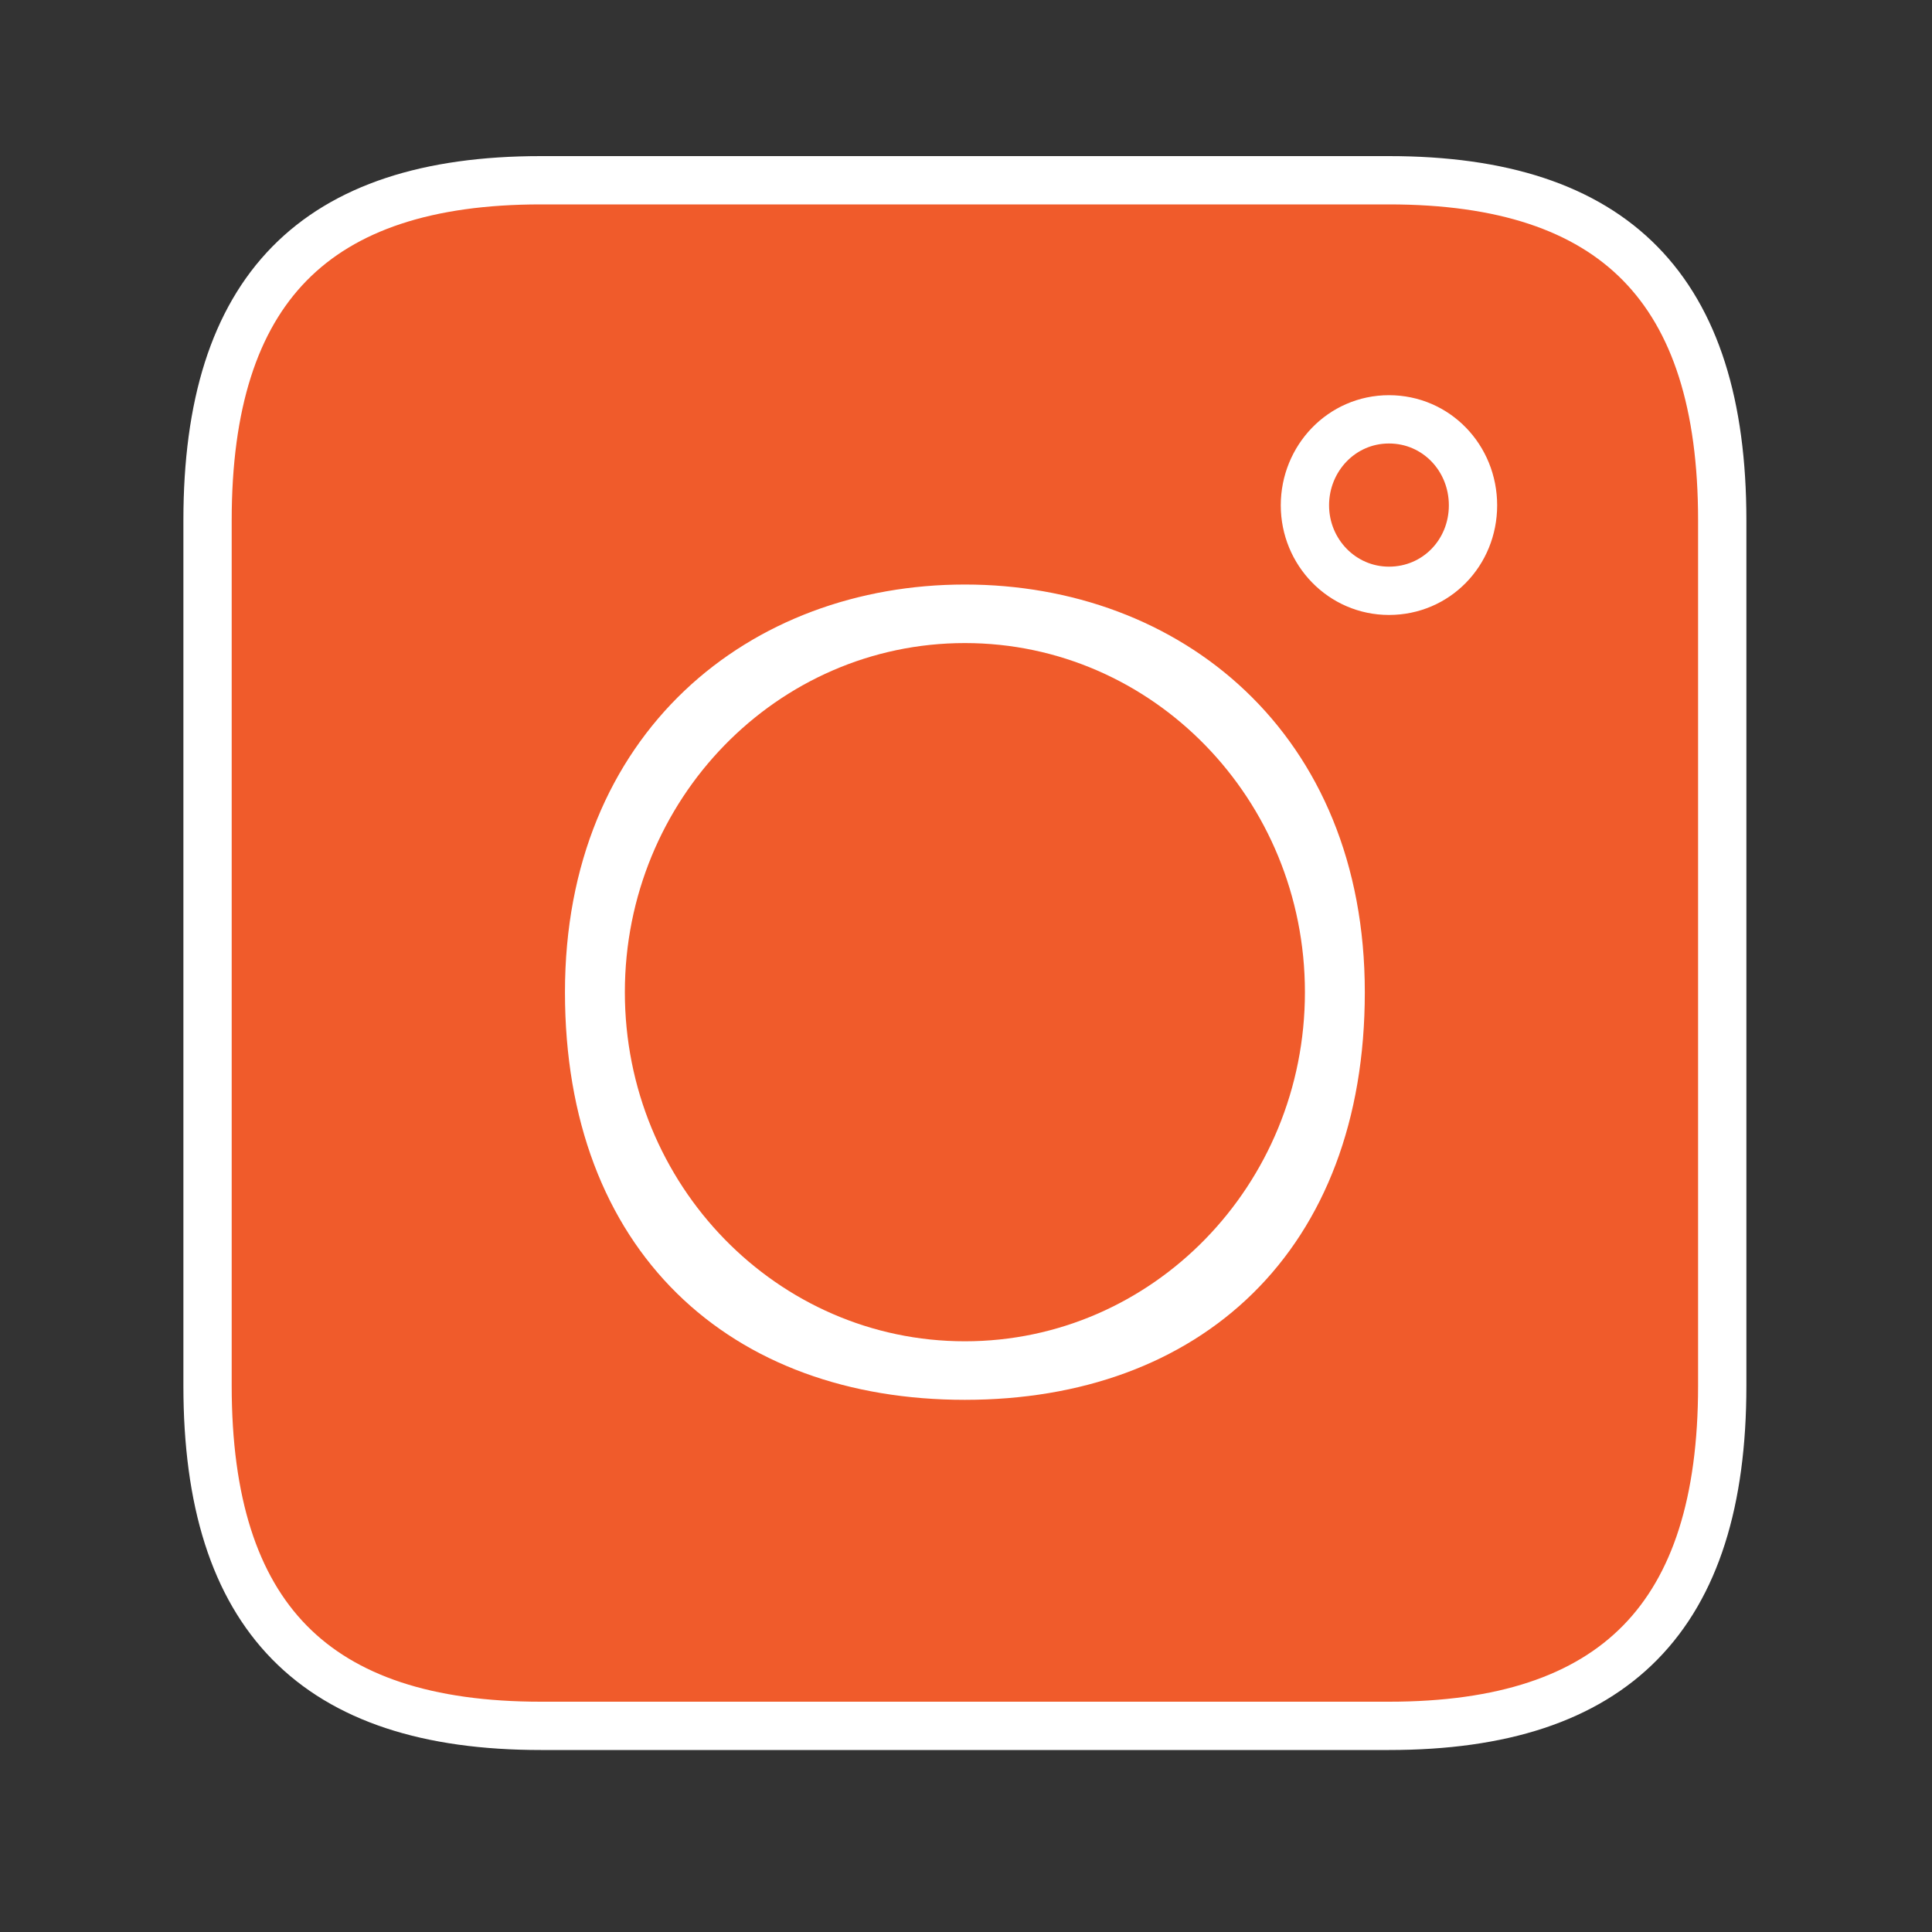 <svg width="40" height="40" viewBox="0 0 40 40" fill="none" xmlns="http://www.w3.org/2000/svg">
<rect x="0" y="0" width="40" height="40" fill="#333333" stroke="none"/>
<path d="M28.757 3.732H11.197C6.517 3.732 4.297 5.992 4.297 10.772V28.692C4.297 33.472 6.517 35.732 11.197 35.732H28.757C33.437 35.732 35.657 33.472 35.657 28.692V10.772C35.657 5.992 33.437 3.732 28.757 3.732ZM19.977 28.482C15.387 28.482 12.197 25.632 12.197 20.542C12.197 15.452 15.787 12.602 19.977 12.602C24.167 12.602 27.757 15.452 27.757 20.542C27.757 25.632 24.567 28.482 19.977 28.482ZM28.757 12.232C27.787 12.232 27.017 11.432 27.017 10.462C27.017 9.492 27.787 8.682 28.757 8.682C29.727 8.682 30.497 9.482 30.497 10.462C30.497 11.442 29.737 12.232 28.757 12.232Z" fill="#F05B2B"/>
<path d="M30.497 10.462C30.497 11.432 29.737 12.232 28.757 12.232C27.777 12.232 27.017 11.432 27.017 10.462C27.017 9.492 27.787 8.682 28.757 8.682C29.727 8.682 30.497 9.482 30.497 10.462Z" fill="#F05B2B"/>
<path d="M19.977 28.482C24.274 28.482 27.757 24.927 27.757 20.542C27.757 16.157 24.274 12.602 19.977 12.602C15.68 12.602 12.197 16.157 12.197 20.542C12.197 24.927 15.68 28.482 19.977 28.482Z" fill="white"/>
<path d="M19.977 27.77C23.865 27.77 27.017 24.534 27.017 20.542C27.017 16.55 23.865 13.314 19.977 13.314C16.089 13.314 12.937 16.55 12.937 20.542C12.937 24.534 16.089 27.77 19.977 27.77Z" fill="#F05B2B"/>
<path d="M28.757 3.732H11.197C6.517 3.732 4.297 5.992 4.297 10.772V28.692C4.297 33.472 6.517 35.732 11.197 35.732H28.757C33.437 35.732 35.657 33.472 35.657 28.692V10.772C35.657 5.992 33.437 3.732 28.757 3.732ZM19.977 28.482C15.387 28.482 12.197 25.632 12.197 20.542C12.197 15.452 15.787 12.602 19.977 12.602C24.167 12.602 27.757 15.452 27.757 20.542C27.757 25.632 24.567 28.482 19.977 28.482ZM28.757 12.232C27.787 12.232 27.017 11.432 27.017 10.462C27.017 9.492 27.777 8.682 28.757 8.682C29.737 8.682 30.497 9.482 30.497 10.462C30.497 11.442 29.737 12.232 28.757 12.232Z" stroke="white"/>
</svg>
